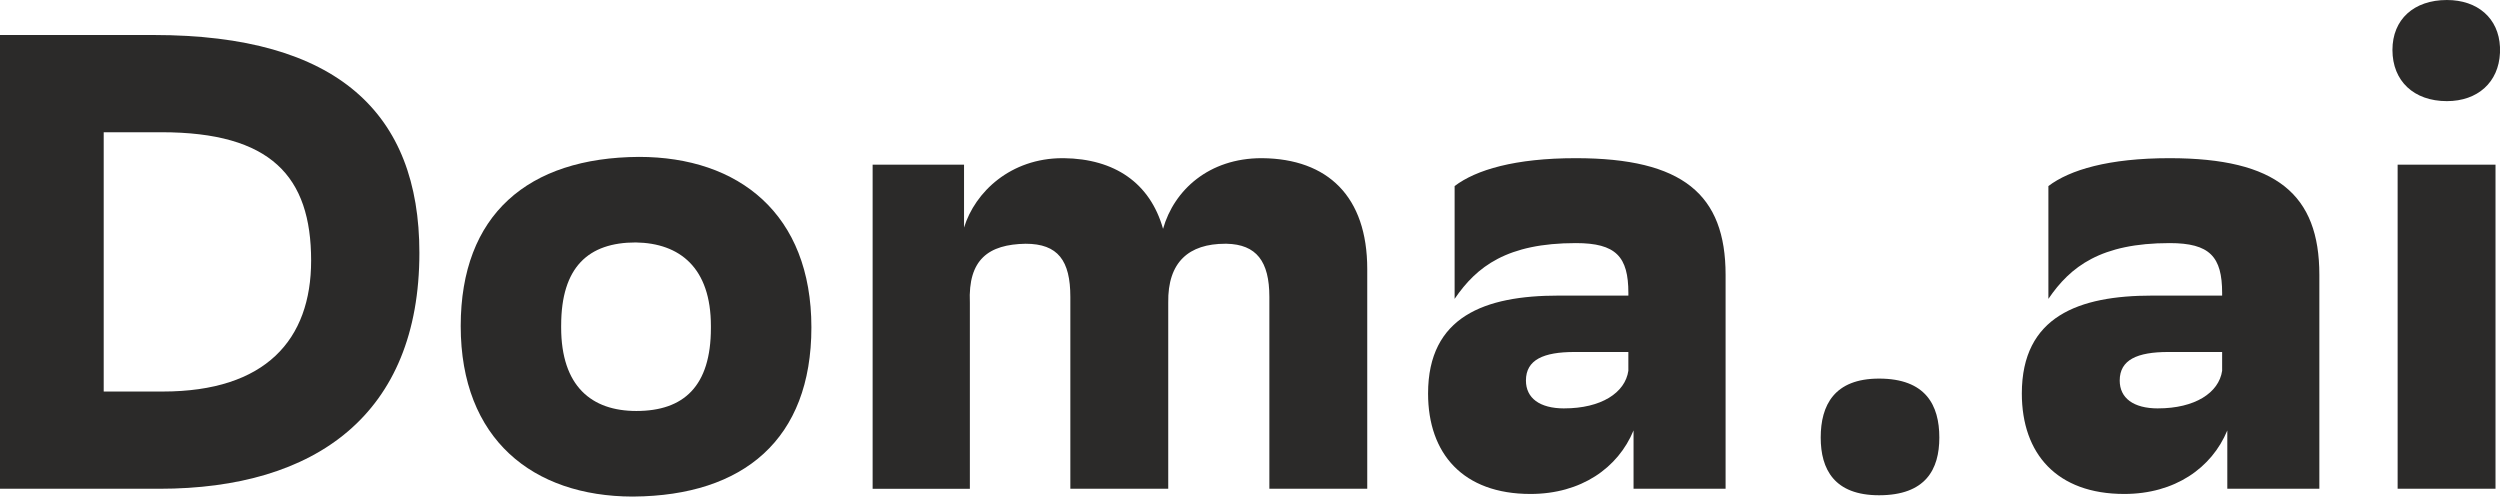 <?xml version="1.0" encoding="UTF-8"?> <!-- Creator: CorelDRAW 2018 (64-Bit) --> <svg xmlns="http://www.w3.org/2000/svg" xmlns:xlink="http://www.w3.org/1999/xlink" xml:space="preserve" width="40.816mm" height="8.107mm" style="shape-rendering:geometricPrecision; text-rendering:geometricPrecision; image-rendering:optimizeQuality; fill-rule:evenodd; clip-rule:evenodd" viewBox="0 0 1348.57 267.85"> <defs> <style type="text/css"> <![CDATA[ .fil0 {fill:#2B2A29;fill-rule:nonzero} ]]> </style> </defs> <g id="Слой_x0020_1">  <g id="_2314845145808"> <path class="fil0" d="M55.94 211.2l0 -139.87 31.12 0c59.09,0 80.77,23.78 80.77,69.24 0,42.65 -24.48,70.63 -80.07,70.63l-31.82 0zm-55.94 -192.32l0 244.77 86.02 0c84.27,0 140.21,-40.21 140.21,-127.28 0,-75.18 -44.05,-117.49 -143.36,-117.49l-82.87 0z"></path> <path class="fil0" d="M302.71 175.54c0,-31.47 14.69,-44.76 40.21,-44.76 23.77,0.34 40.56,13.63 40.56,45.1l0 1.04c0,31.47 -14.69,44.77 -40.22,44.77 -24.12,0 -40.56,-13.3 -40.56,-45.11l0 -1.05zm38.46 92.31l0.59 0c59.31,-0.44 95.93,-30.86 95.93,-91.26 0,-61.19 -39.17,-91.96 -93.01,-91.96 -59.8,0.35 -96.16,31.12 -96.16,91.26 0,61.06 38.99,91.83 92.66,91.97z"></path> <path class="fil0" d="M577.38 263.65l52.8 0 0 -100.36c-0.35,-22.03 11.19,-31.81 30.77,-31.81l0.7 0c16.08,0.35 23.08,9.44 23.08,28.67l0 103.5 52.8 0 0 -118.54c0,-39.16 -21.33,-59.44 -56.65,-59.79l-0.35 0c-28.32,0 -47.2,17.13 -53.15,38.12 -7,-24.83 -26.22,-37.77 -53.51,-38.12l-0.69 0c-27.98,0 -47.21,18.18 -53.15,37.42l0 -33.93 -49.31 0 0 174.84 52.45 0 0 -100.36c-1.05,-23.43 10.14,-31.46 30.07,-31.81 17.48,0 24.13,9.09 24.13,28.67l0 103.5z"></path> <path class="fil0" d="M843.77 220.3c-13.29,0 -20.64,-5.6 -20.64,-15.04 0,-11.19 9.45,-15.39 26.22,-15.39l29.03 0 0 10.14c-1.74,11.88 -14.68,20.28 -34.61,20.28zm-59.1 -59.1c11.9,-17.48 28.33,-30.07 65.4,-30.07 21.67,0 28.32,7.34 28.32,26.93l0 1.39 -37.77 0c-39.51,0 -70.28,11.19 -70.28,52.8 0,32.52 18.89,54.2 55.24,54.2 27.28,0 47.22,-13.99 55.6,-34.27l0 31.47 49.65 0 0 -115.4c0,-43.35 -23.07,-62.93 -80.77,-62.93 -32.88,0 -53.85,6.29 -65.4,15.04l0 60.84z"></path> <path class="fil0" d="M982.14 236.03c0,17.13 7.34,31.12 31.47,31.12 25.17,0 32.52,-13.99 32.52,-31.12 0,-17.48 -7.35,-31.81 -32.52,-31.81 -24.13,0 -31.47,14.33 -31.47,31.81z"></path> <path class="fil0" d="M1164.07 220.3c-13.29,0 -20.64,-5.6 -20.64,-15.04 0,-11.19 9.45,-15.39 26.23,-15.39l29.02 0 0 10.14c-1.75,11.88 -14.69,20.28 -34.61,20.28zm-59.1 -59.1c11.89,-17.48 28.33,-30.07 65.39,-30.07 21.68,0 28.32,7.34 28.32,26.93l0 1.39 -37.77 0c-39.51,0 -70.28,11.19 -70.28,52.8 0,32.52 18.88,54.2 55.24,54.2 27.27,0 47.21,-13.99 55.6,-34.27l0 31.47 49.65 0 0 -115.4c0,-43.35 -23.08,-62.93 -80.77,-62.93 -32.87,0 -53.85,6.29 -65.39,15.04l0 60.84z"></path> <path class="fil0" d="M1293.35 263.65l52.8 0 0 -174.84 -52.8 0 0 174.84zm55.21 -235.17l0 -3.08c-0.69,-15.56 -12.04,-25.4 -28.64,-25.4 -17.83,0 -29.37,10.49 -29.37,26.93 0,16.78 11.54,27.62 29.37,27.62 16.6,0 27.95,-10.17 28.64,-26.07z"></path> </g> </g> </svg> 